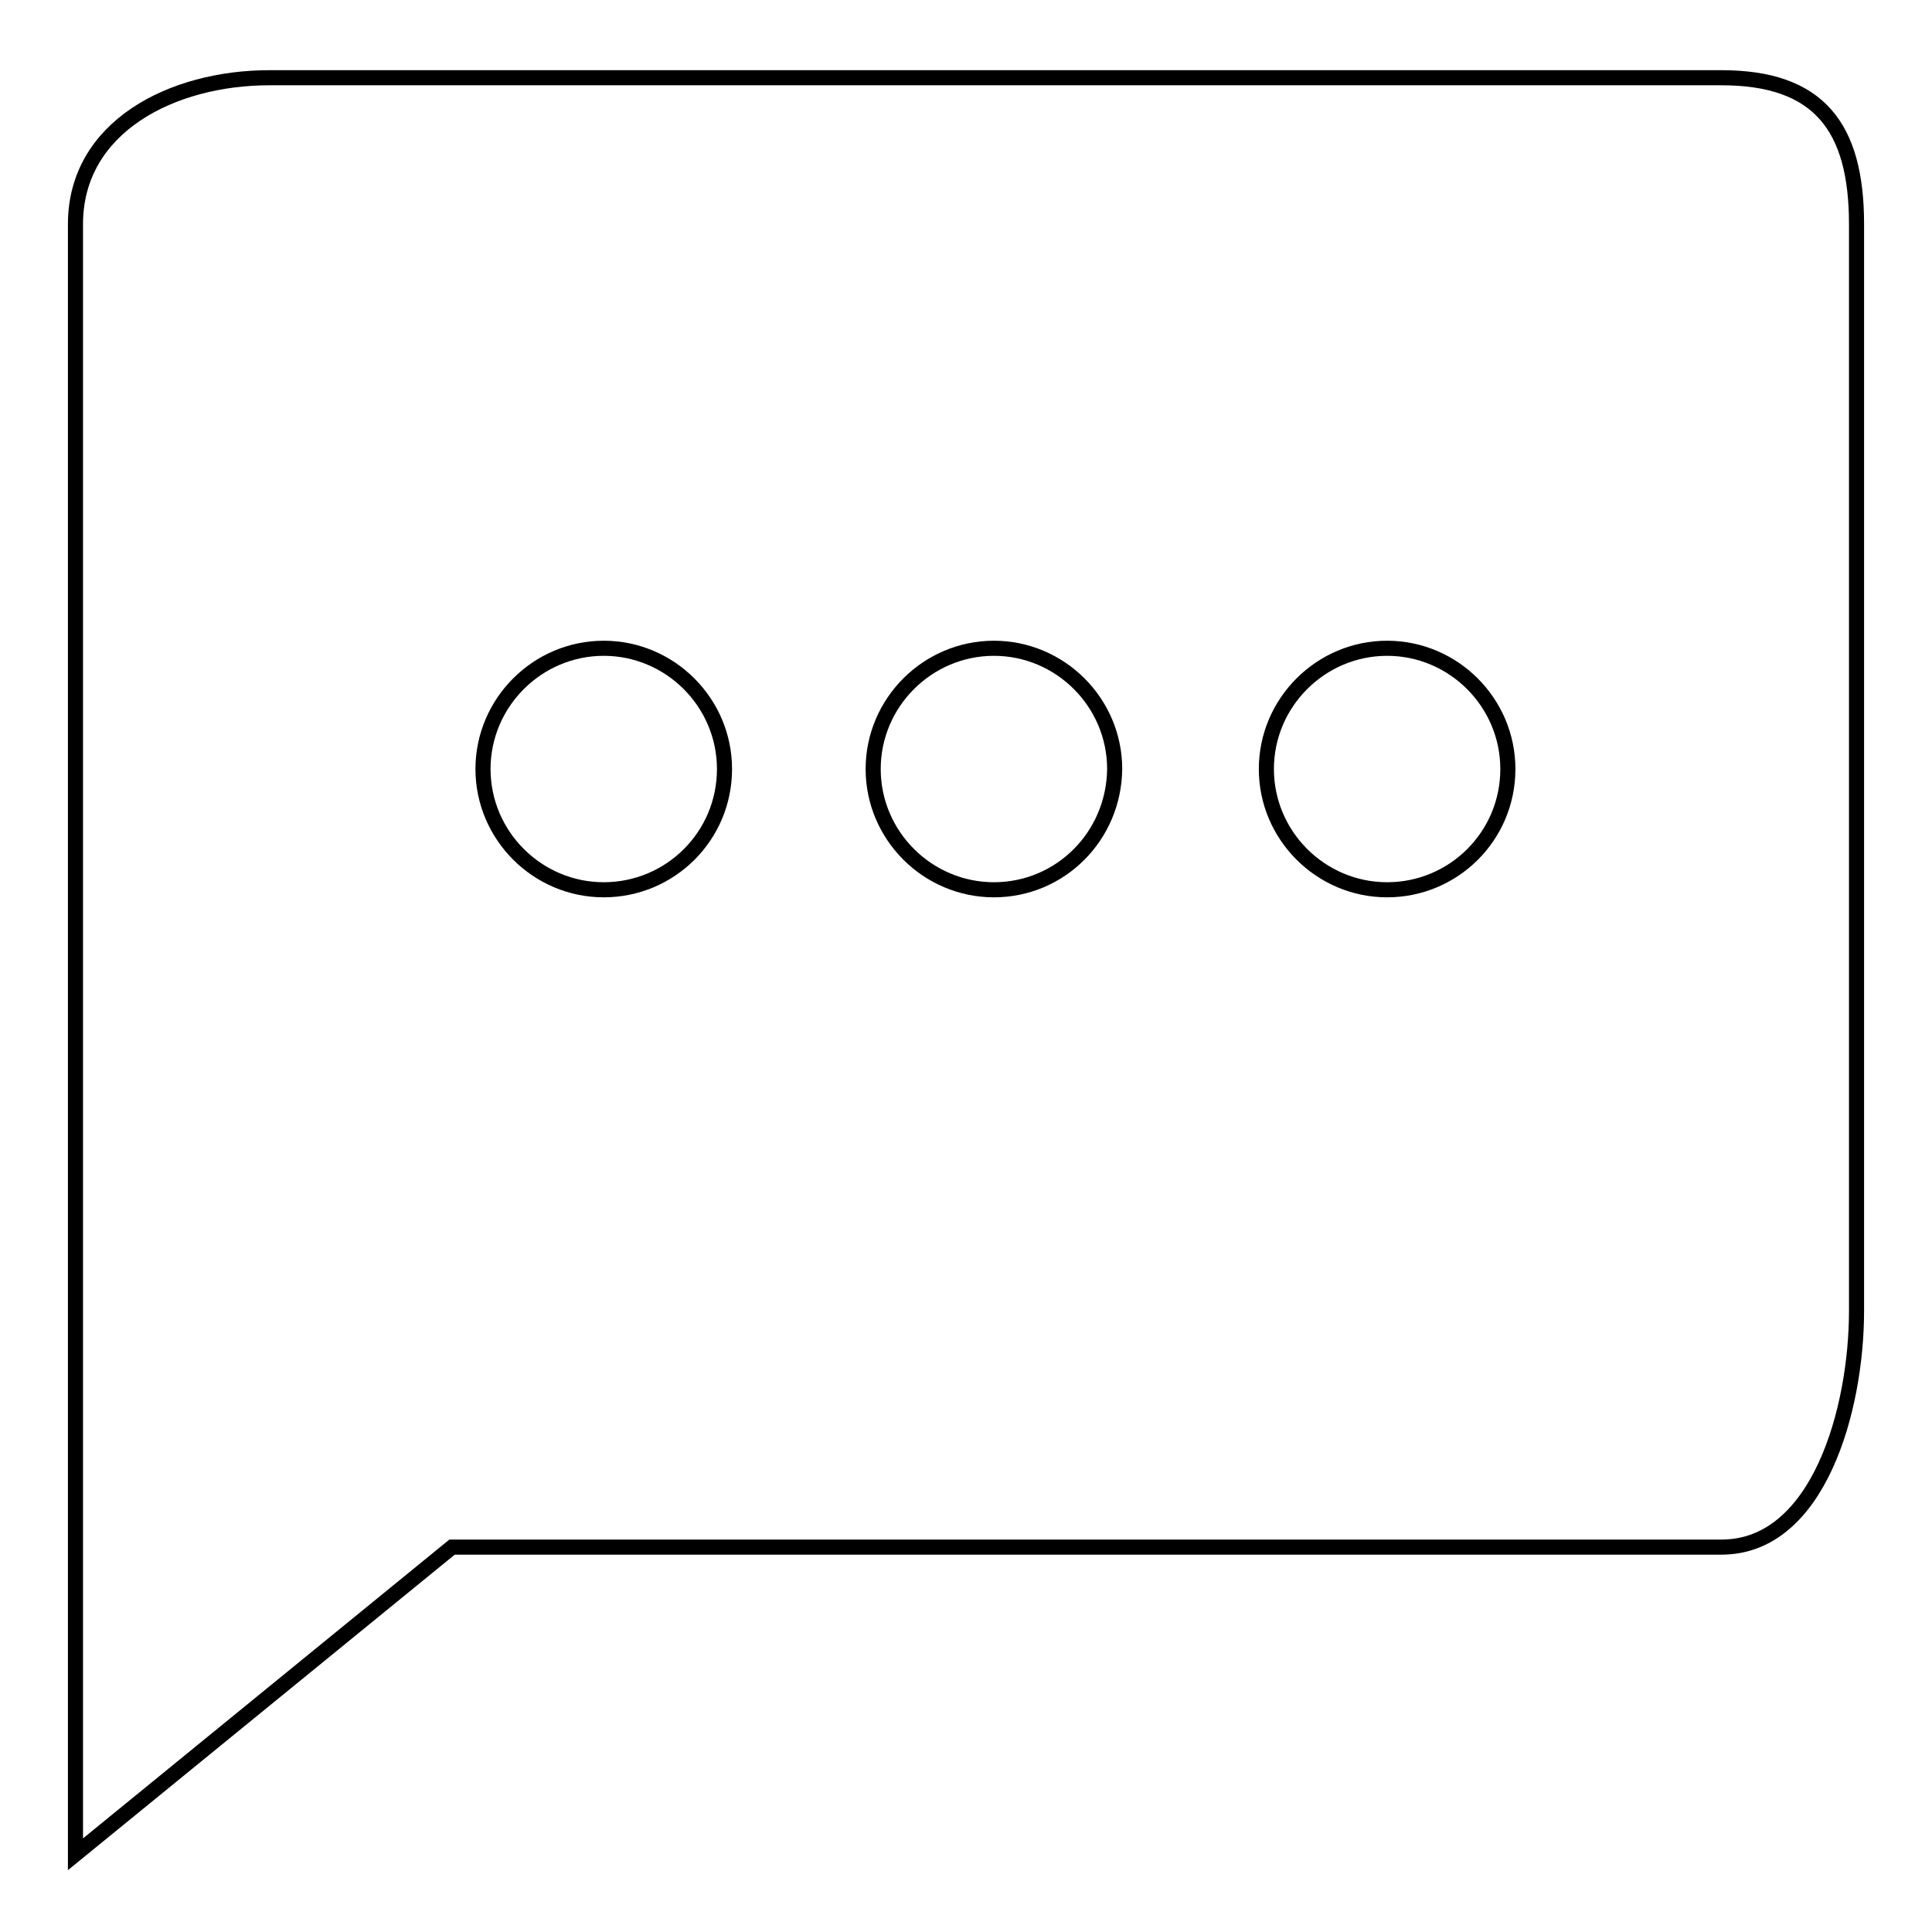 <?xml version="1.0" encoding="utf-8"?>
<!-- Svg Vector Icons : http://www.onlinewebfonts.com/icon -->
<!DOCTYPE svg PUBLIC "-//W3C//DTD SVG 1.1//EN" "http://www.w3.org/Graphics/SVG/1.1/DTD/svg11.dtd">
<svg version="1.1" xmlns="http://www.w3.org/2000/svg" xmlns:xlink="http://www.w3.org/1999/xlink" x="0px" y="0px" viewBox="0 0 256 256" enable-background="new 0 0 256 256" xml:space="preserve">
<g> <path stroke-width="2" fill-opacity="0" stroke="#000000"  d="M228.1,10.3H35.7C22.8,10.3,10,16.8,10,29.7v216L59.9,205h168.2c12.9,0,17.9-18.3,17.9-31.3v-144 C246,16.8,241,10.3,228.1,10.3z M80,117.9c-8.8,0-16-7.2-16-16c0-8.8,7.2-16,16-16c8.8,0,16,7.2,16,16 C96,110.8,88.8,117.9,80,117.9z M131.7,117.9c-8.8,0-16-7.2-16-16c0-8.8,7.2-16,16-16c8.8,0,16,7.2,16,16 C147.6,110.8,140.5,117.9,131.7,117.9z M183.8,117.9c-8.8,0-16-7.2-16-16c0-8.8,7.2-16,16-16c8.8,0,16,7.2,16,16 C199.8,110.8,192.6,117.9,183.8,117.9z"/></g>
</svg>